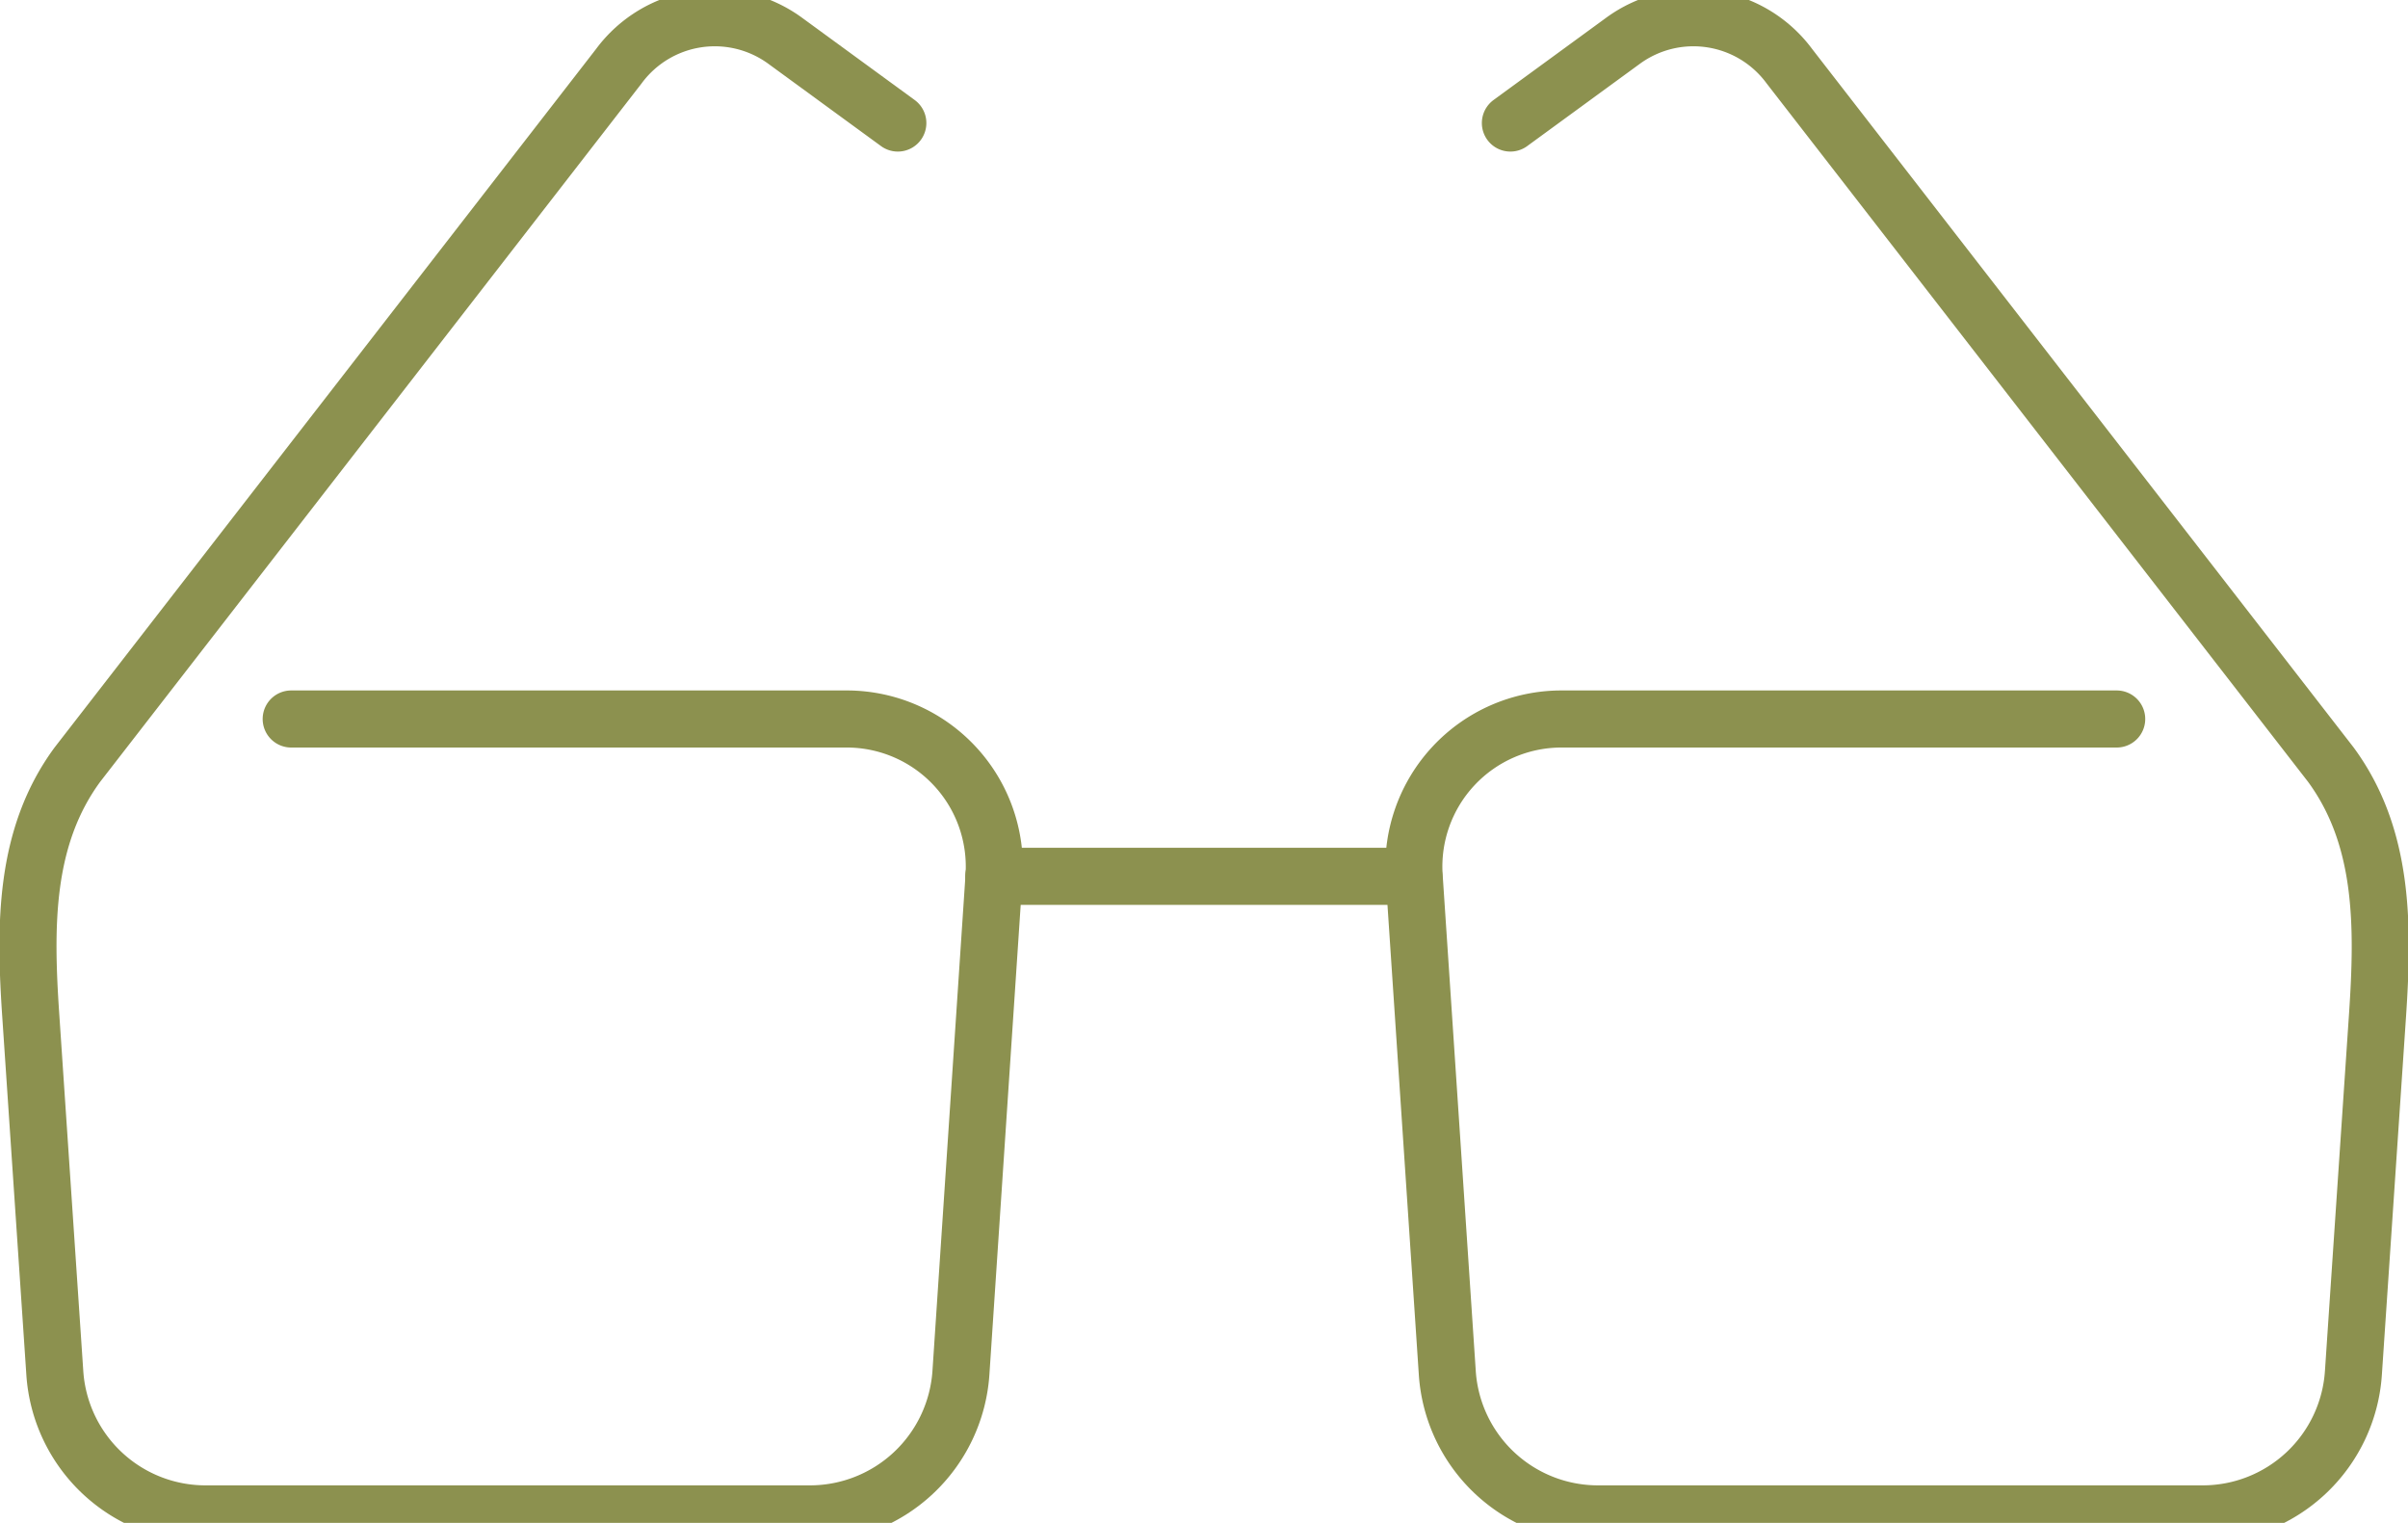 <svg preserveAspectRatio="xMidYMid slice" xmlns="http://www.w3.org/2000/svg" width="68px" height="43px" viewBox="0 0 44.645 28.946">
  <g id="Gruppe_4758" data-name="Gruppe 4758" transform="translate(-226.401 -445.414)">
    <line id="Linie_542" data-name="Linie 542" x2="7.788" transform="translate(244.826 462.017)" fill="none" stroke="#8c914f" stroke-linecap="round" stroke-linejoin="round" stroke-width="1.058"/>
    <path id="Pfad_2525" data-name="Pfad 2525" d="M231.8,459.1H242.1a2.737,2.737,0,0,1,2.73,2.918l-.613,9.2a2.806,2.806,0,0,1-2.8,2.618h-11.2a2.8,2.8,0,0,1-2.8-2.618l-.446-6.627c-.112-1.66-.123-3.3.864-4.644l10.039-12.948a2.211,2.211,0,0,1,3.082-.474l2.091,1.527" fill="none" stroke="#8c914f" stroke-linecap="round" stroke-linejoin="round" stroke-width="1.058"/>
    <path id="Pfad_2526" data-name="Pfad 2526" d="M265.645,459.1H255.351a2.737,2.737,0,0,0-2.731,2.918l.614,9.2a2.8,2.8,0,0,0,2.8,2.618h11.2a2.8,2.8,0,0,0,2.8-2.618l.447-6.627c.111-1.66.122-3.3-.865-4.644l-10.039-12.948a2.211,2.211,0,0,0-3.082-.474l-2.091,1.527" fill="none" stroke="#8c914f" stroke-linecap="round" stroke-linejoin="round" stroke-width="1.058"/>
  </g>
</svg>
